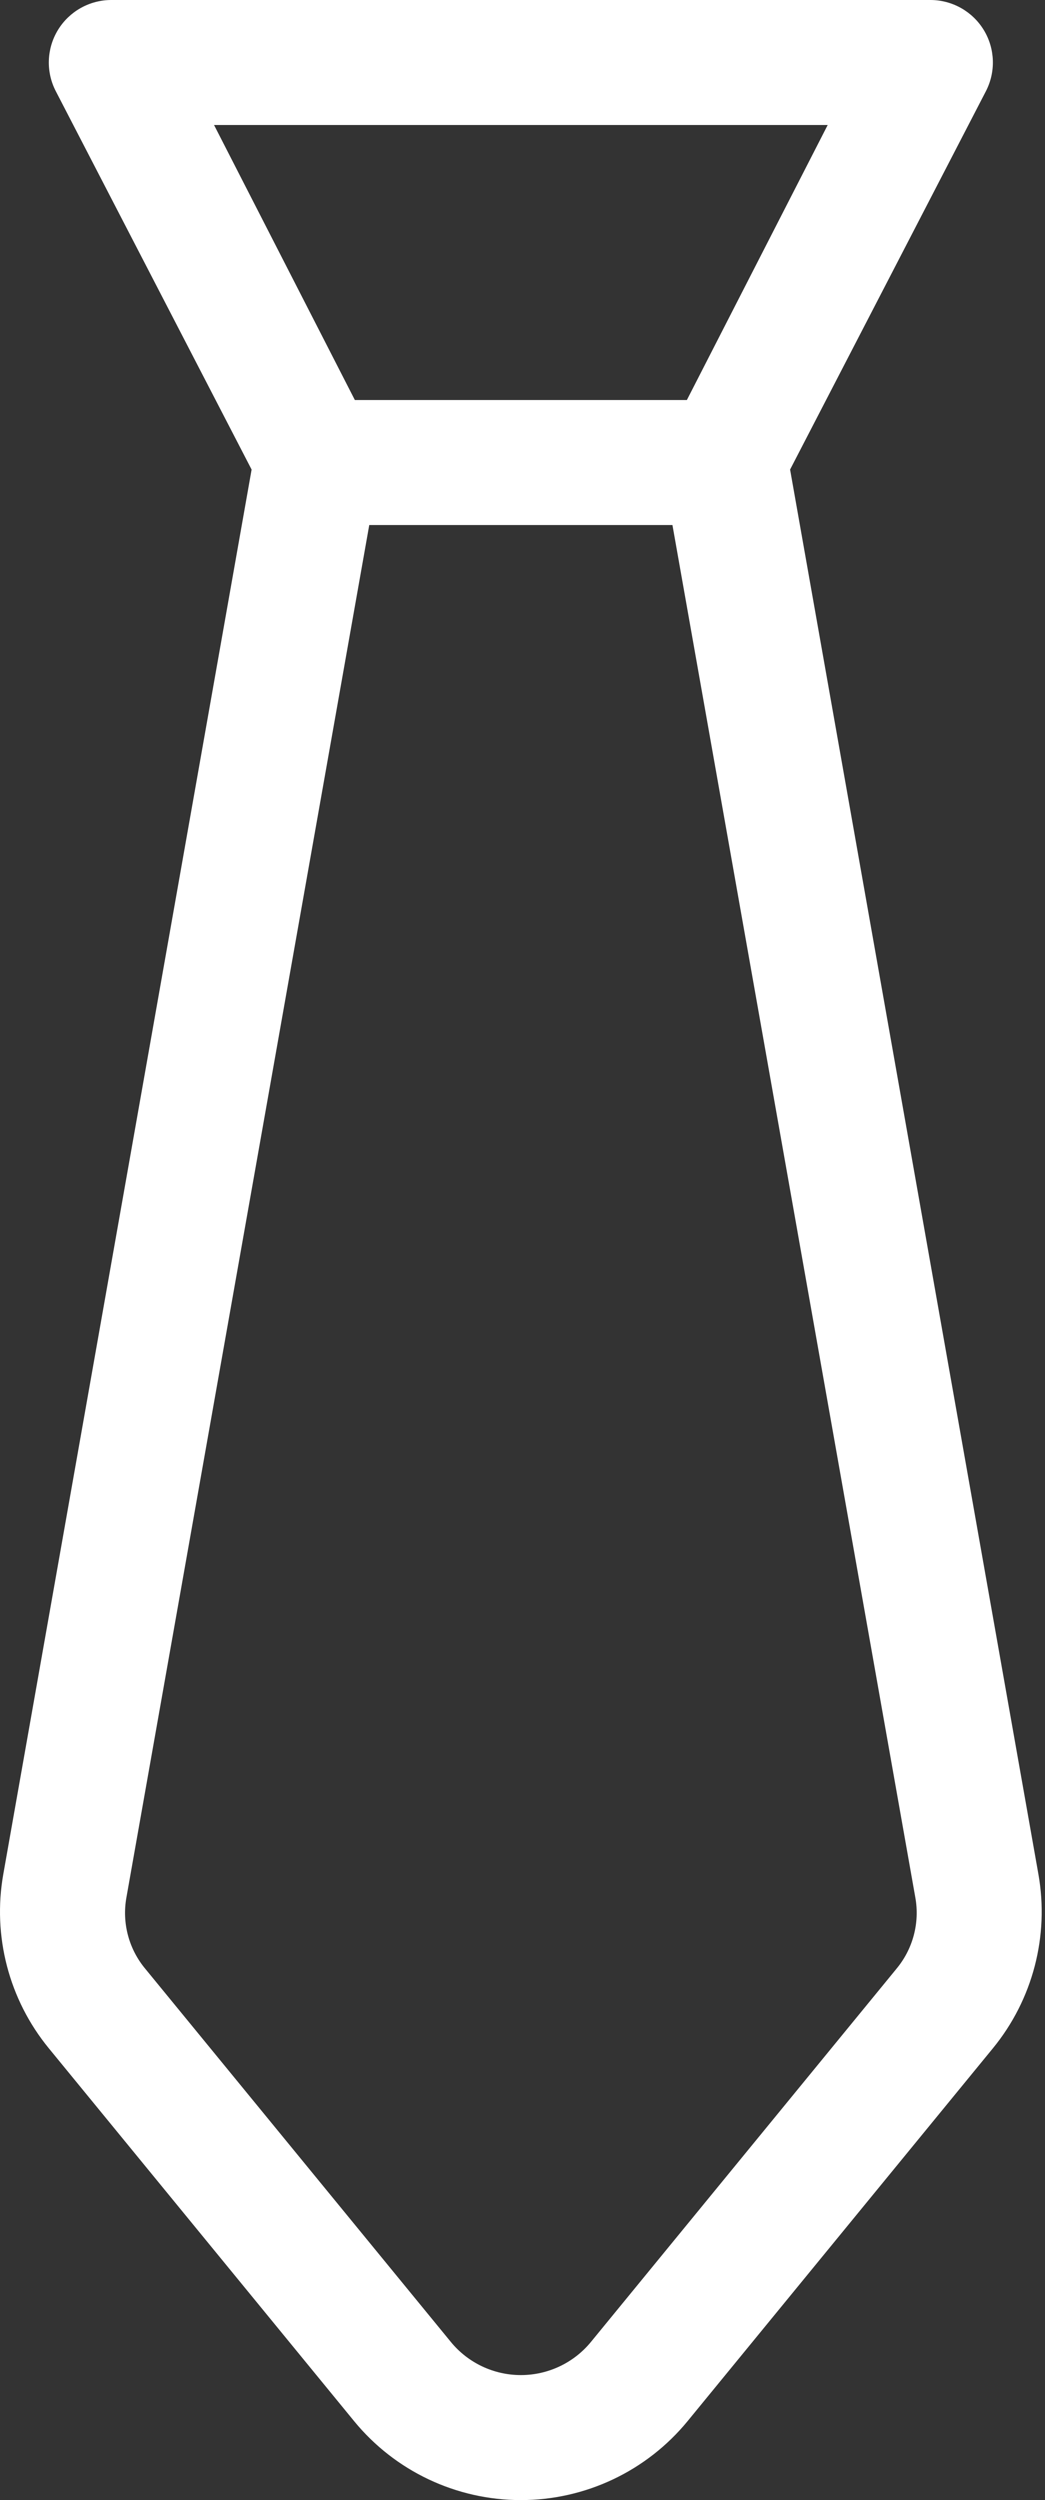 <svg width="278" height="665" viewBox="0 0 278 665" fill="none" xmlns="http://www.w3.org/2000/svg">
<rect x="0" y="0" width="278" height="665" fill="#333333" stroke="none"/>
<path d="M210.186 124.896L262.269 24.276C264.941 19.12 264.728 12.943 261.717 7.99C258.696 3.026 253.311 0 247.504 0H29.613C23.811 0 18.426 3.026 15.405 7.99C12.394 12.943 12.176 19.12 14.853 24.276L66.936 124.901L0.879 498.505C-2.038 514.969 2.384 531.885 12.983 544.823L94.191 643.984C105.082 657.286 121.368 665 138.561 665C155.749 665 172.03 657.286 182.931 643.984L264.139 544.823C274.738 531.885 279.16 514.969 276.243 498.505L210.186 124.896ZM220.191 33.25L182.728 106.401H94.4L56.941 33.25H220.191ZM238.42 523.755L157.212 622.927C152.634 628.51 145.79 631.75 138.566 631.75C131.347 631.75 124.499 628.51 119.931 622.927L38.712 523.755C34.269 518.469 32.405 511.479 33.634 504.682L98.233 139.651H178.889L243.498 504.682C244.728 511.474 242.863 518.469 238.415 523.755H238.42Z" fill="white"/>
</svg>
